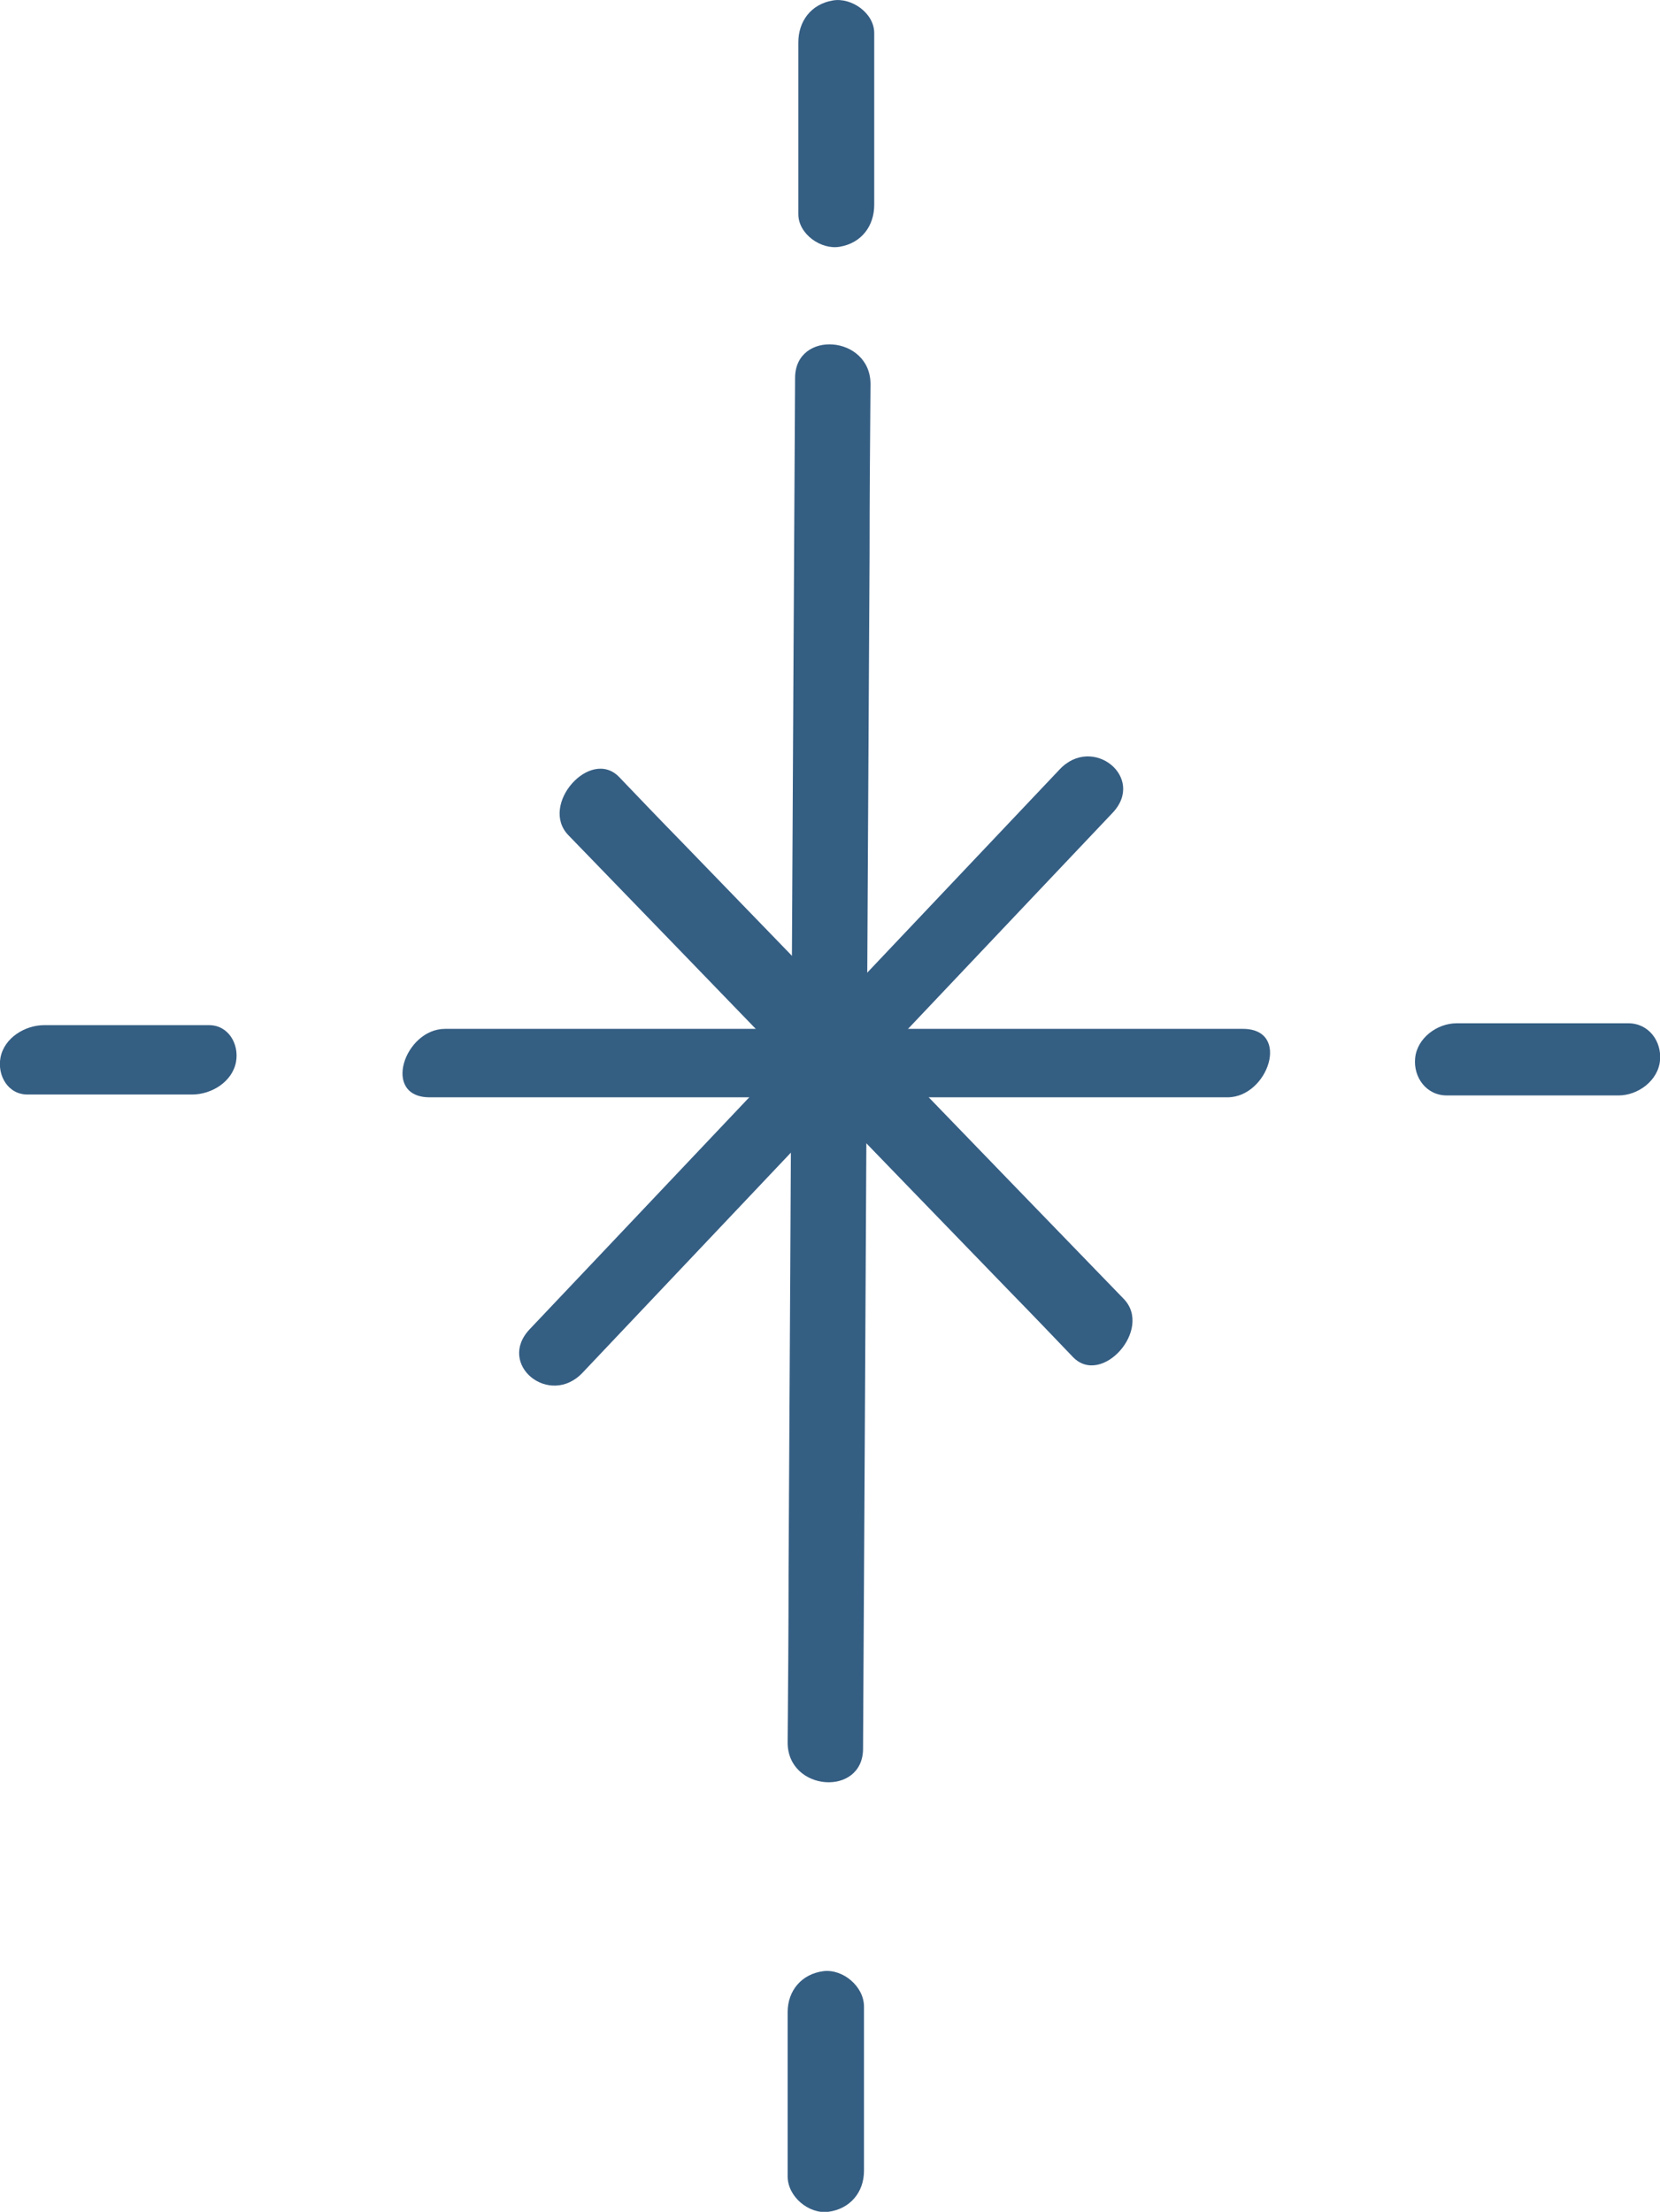 <?xml version="1.0" encoding="UTF-8"?><svg id="_レイヤー_2" xmlns="http://www.w3.org/2000/svg" viewBox="0 0 35.66 47.51"><defs><style>.cls-1{fill:#355e83;}</style></defs><g id="text"><g><path class="cls-1" d="M17.08,8.11c-.05,8.55-.09,17.09-.14,25.64,0,1.23-.01,2.45-.02,3.68,0,1.05,1.61,1.17,1.62,.14,.05-8.55,.09-17.09,.14-25.64,0-1.23,.01-2.45,.02-3.68,0-1.05-1.61-1.17-1.62-.14h0Z"/><path class="cls-1" d="M26.7,22.1c-5.01,0-10.01,0-15.02,0-.71,0-1.42,0-2.12,0-.87,0-1.37,1.47-.33,1.47,5.01,0,10.01,0,15.02,0,.71,0,1.42,0,2.12,0,.87,0,1.37-1.47,.33-1.47h0Z"/><path class="cls-1" d="M22.76,16.53c-3.31,3.5-6.63,7-9.94,10.5-.48,.51-.96,1.01-1.44,1.52-.72,.76,.43,1.69,1.14,.93,3.31-3.5,6.63-7,9.94-10.5,.48-.51,.96-1.01,1.44-1.52,.72-.76-.43-1.69-1.14-.93h0Z"/><path class="cls-1" d="M24.14,27.9c-3.17-3.27-6.33-6.55-9.5-9.82-.45-.46-.9-.93-1.34-1.39-.62-.64-1.72,.6-1.09,1.25,3.17,3.27,6.33,6.55,9.5,9.82,.45,.46,.9,.93,1.34,1.39,.62,.64,1.72-.6,1.09-1.25h0Z"/><path class="cls-1" d="M17.15,.91c0,1.08,0,2.15,0,3.23v.46c0,.43,.49,.77,.89,.7,.47-.08,.74-.45,.74-.9,0-1.08,0-2.15,0-3.23v-.46c0-.43-.49-.77-.89-.7-.47,.08-.74,.45-.74,.9h0Z"/><path class="cls-1" d="M34.98,21.98c-1.08,0-2.15,0-3.23,0h-.46c-.42,0-.85,.32-.89,.75-.04,.41,.24,.8,.68,.8,1.08,0,2.15,0,3.23,0h.46c.42,0,.85-.32,.89-.75,.04-.41-.24-.8-.68-.8h0Z"/><path class="cls-1" d="M16.92,43.22c0,1.03,0,2.06,0,3.09v.44c0,.43,.45,.81,.87,.76,.47-.06,.77-.42,.77-.88,0-1.03,0-2.06,0-3.09v-.44c0-.43-.45-.81-.87-.76-.47,.06-.77,.42-.77,.88h0Z"/><path class="cls-1" d="M4.49,22.02c-1.03,0-2.07,0-3.1,0h-.44c-.41,0-.86,.27-.94,.7-.07,.38,.16,.79,.58,.79,1.03,0,2.07,0,3.1,0h.44c.41,0,.86-.27,.94-.7,.07-.38-.16-.79-.58-.79h0Z"/></g></g></svg>